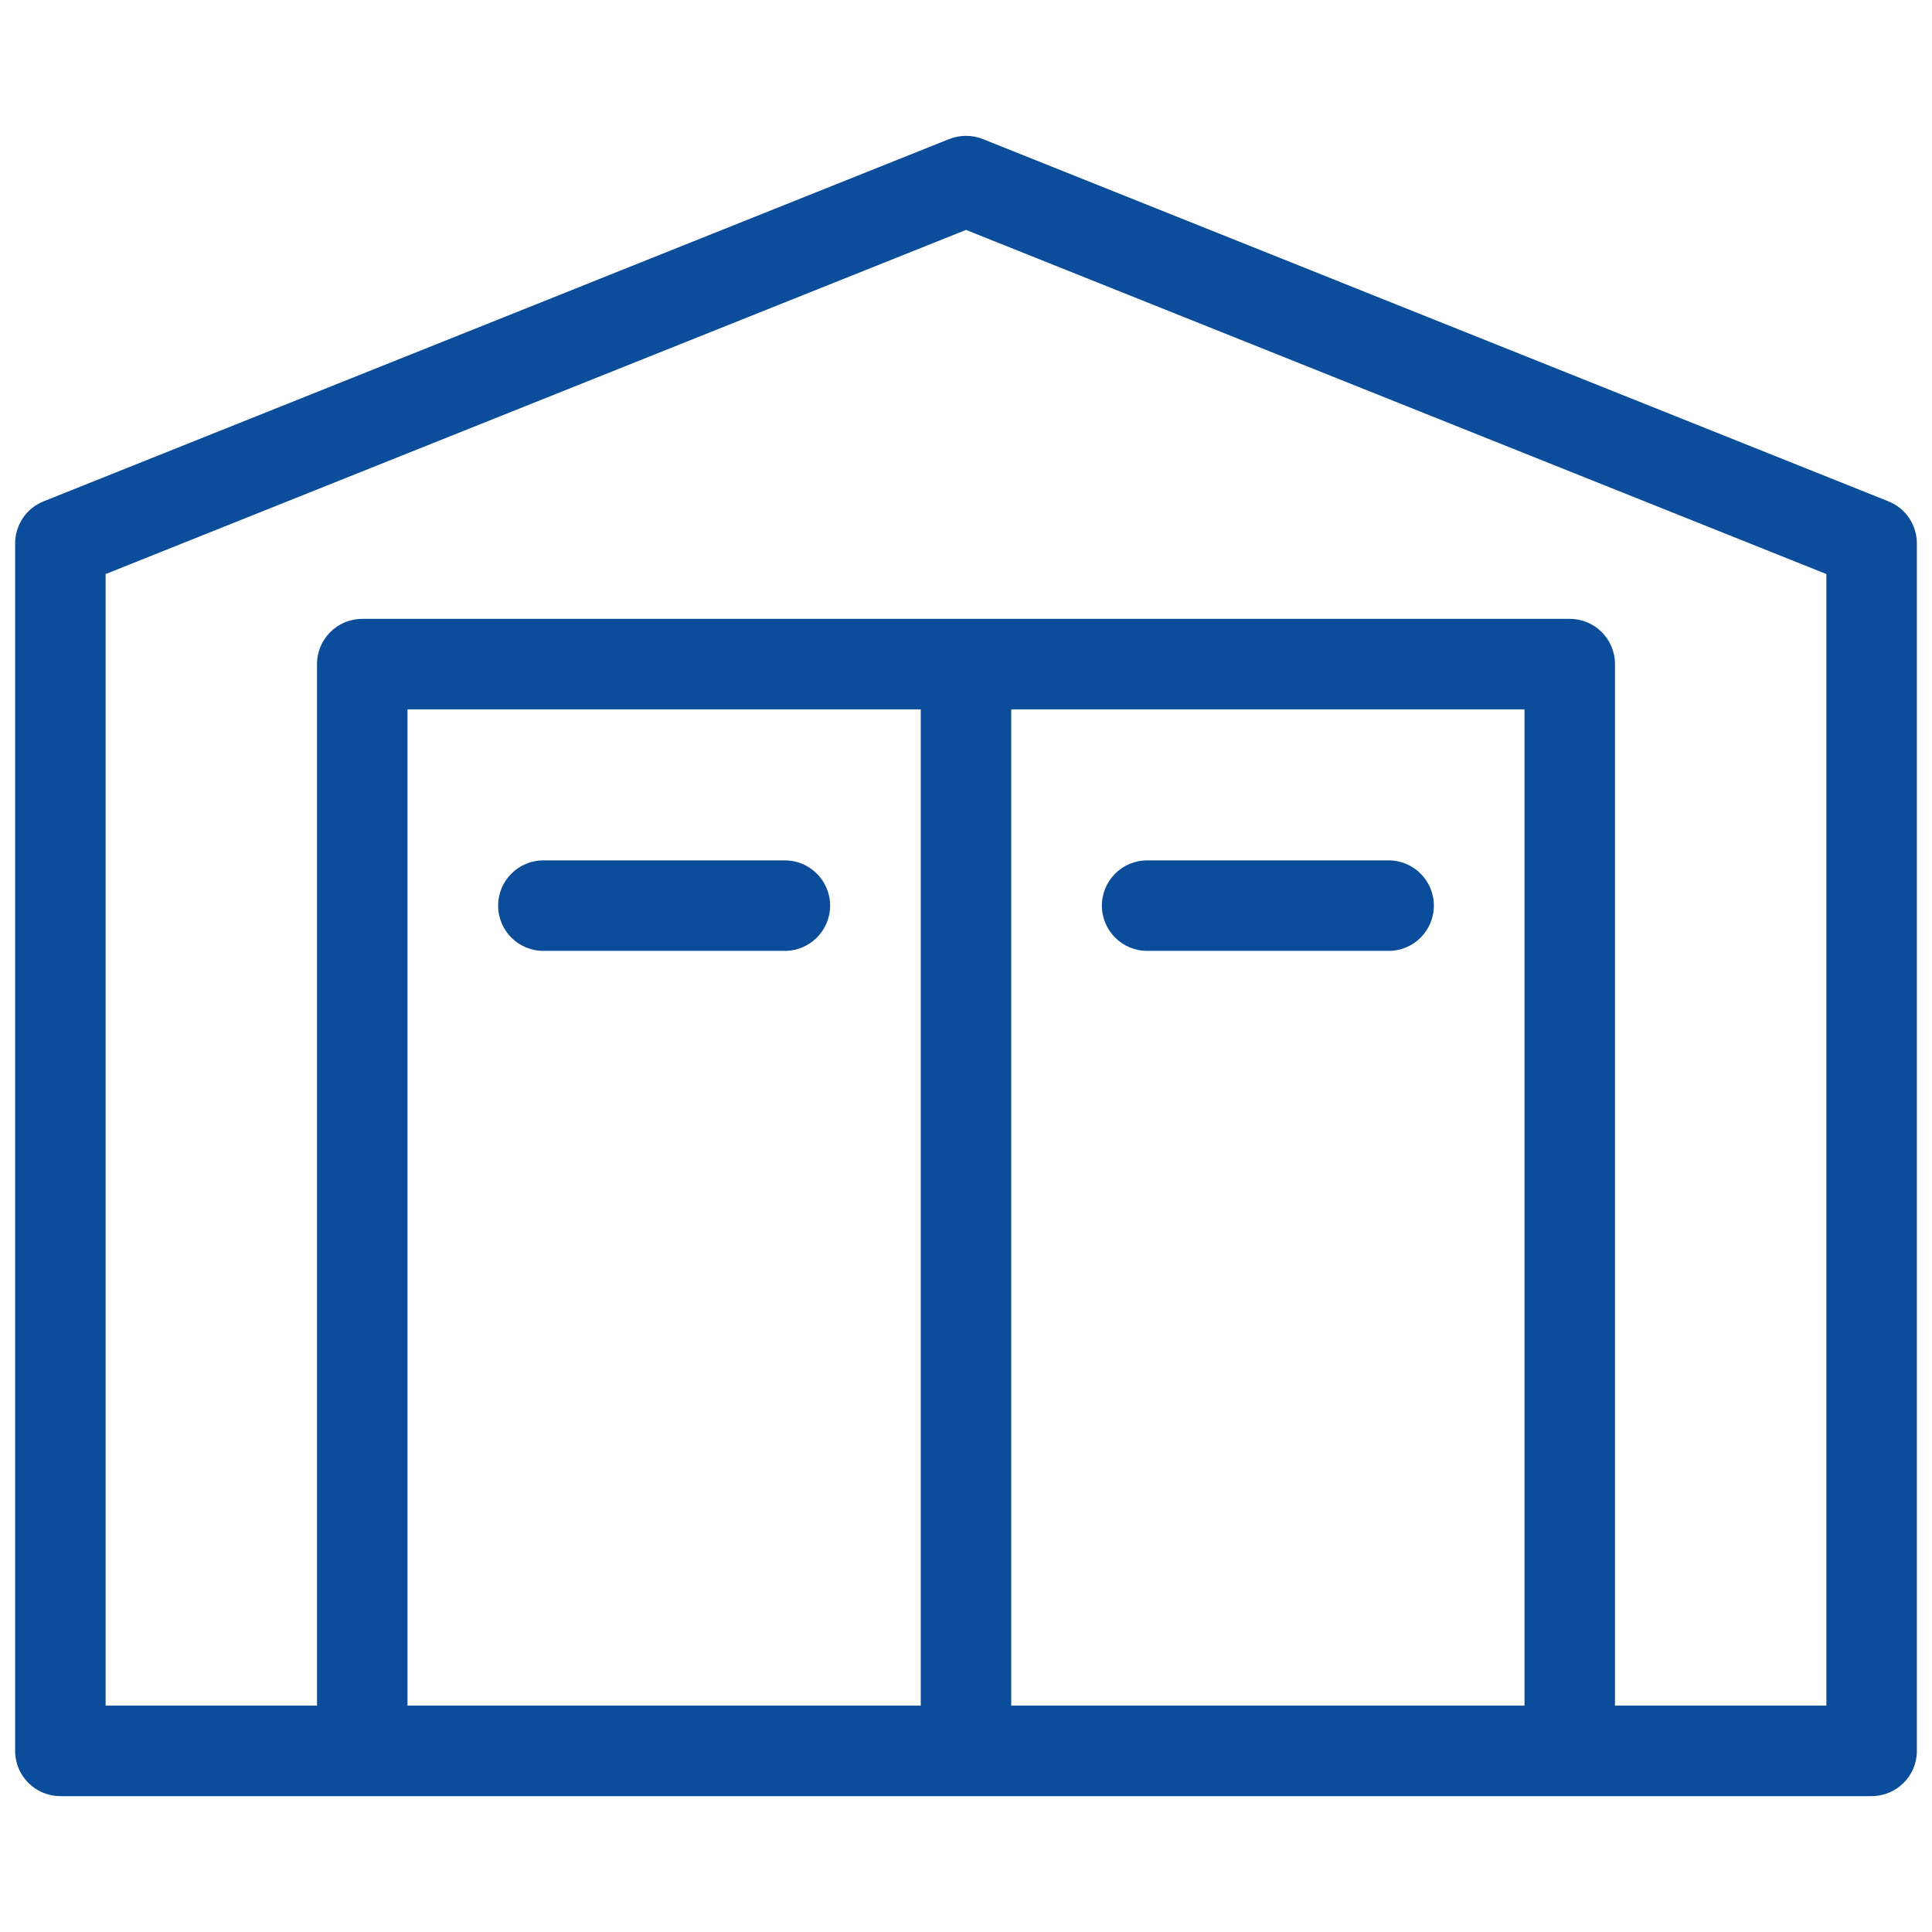 <svg width="24" height="24" viewBox="0 0 24 24" fill="none" xmlns="http://www.w3.org/2000/svg">
<path opacity="0.97" d="M23.459 6.228L12.21 1.728C12.075 1.674 11.925 1.674 11.79 1.728L0.541 6.228C0.328 6.313 0.188 6.52 0.188 6.75V21.75C0.188 22.061 0.439 22.312 0.75 22.312H23.25C23.561 22.312 23.812 22.061 23.812 21.75V6.75C23.812 6.52 23.672 6.313 23.459 6.228ZM5.062 8.812H11.438V21.188H5.062V8.812ZM18.938 8.812V21.188H12.562V8.812H18.938ZM22.688 21.188H20.062V8.25C20.062 7.939 19.811 7.688 19.5 7.688H4.5C4.189 7.688 3.938 7.939 3.938 8.25V21.188H1.312V7.131L12 2.856L22.688 7.131V21.188Z" fill="#054899"/>
<path opacity="0.97" d="M9.75 10.688H6.75C6.439 10.688 6.188 10.94 6.188 11.25C6.188 11.56 6.439 11.812 6.75 11.812H9.75C10.06 11.812 10.312 11.56 10.312 11.25C10.312 10.94 10.06 10.688 9.75 10.688Z" fill="#054899"/>
<path opacity="0.97" d="M14.25 11.812H17.25C17.561 11.812 17.812 11.56 17.812 11.25C17.812 10.94 17.561 10.688 17.25 10.688H14.25C13.94 10.688 13.688 10.94 13.688 11.25C13.688 11.56 13.94 11.812 14.25 11.812Z" fill="#054899"/>
</svg>
